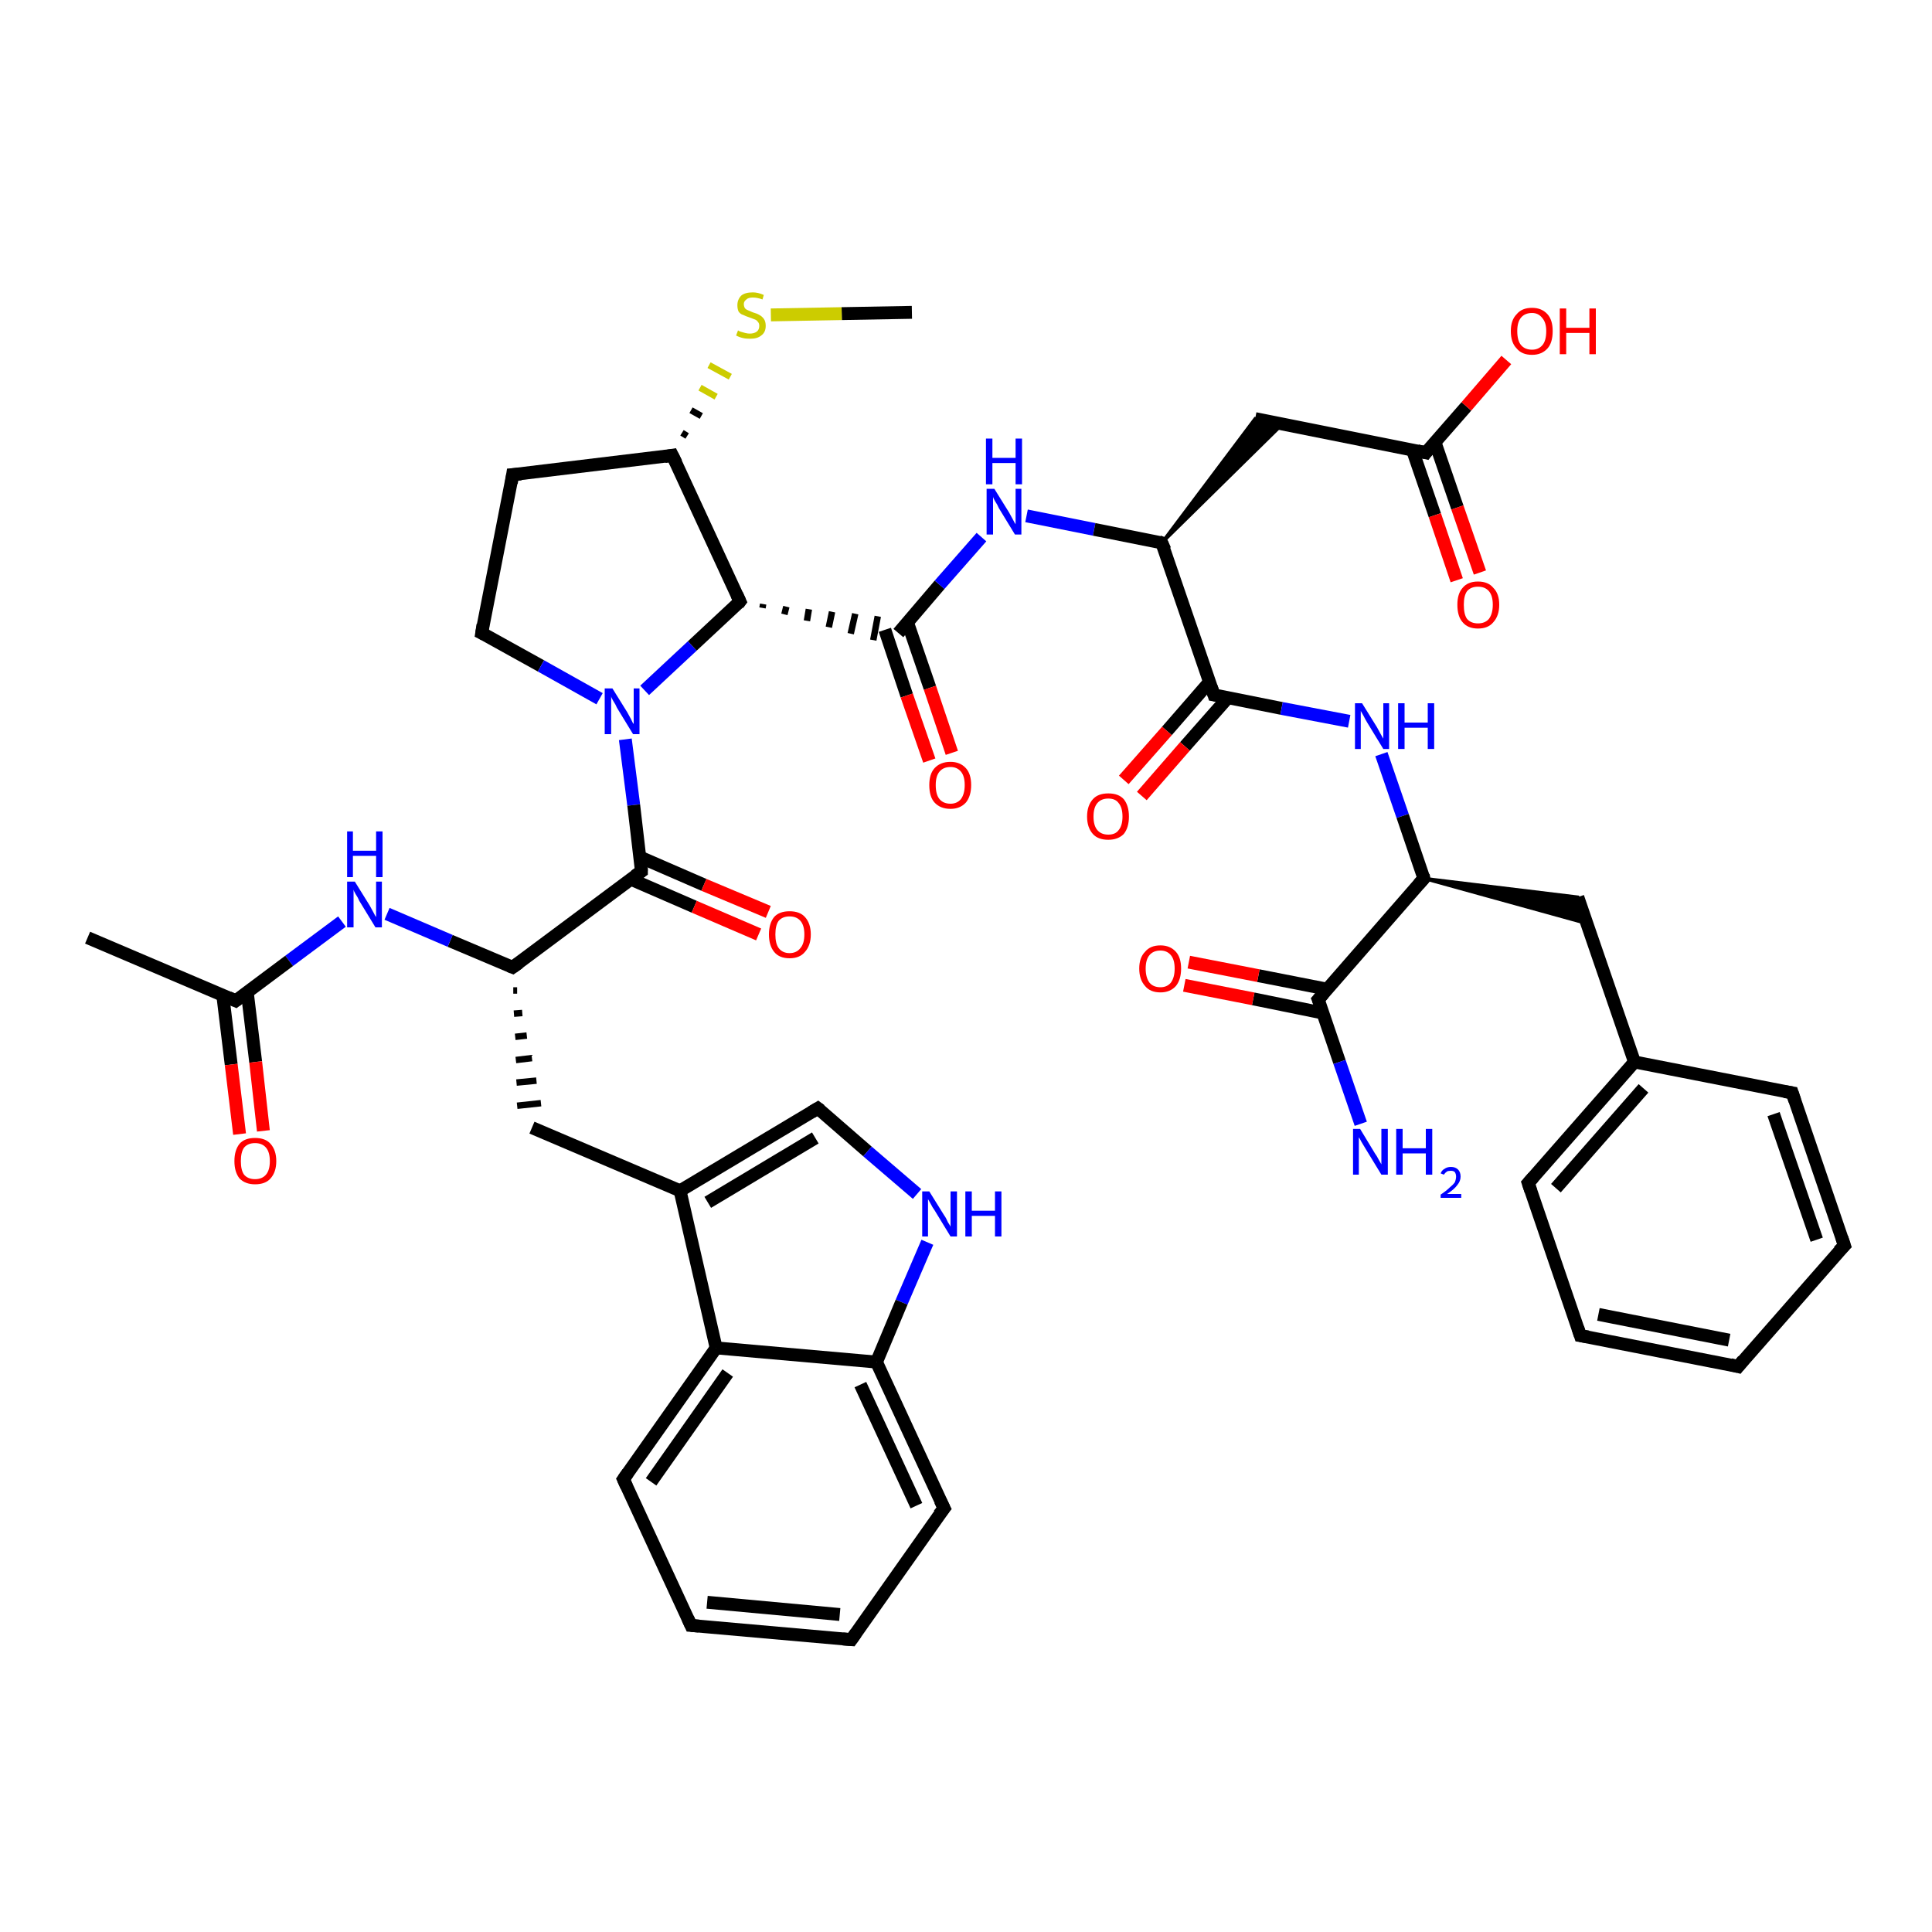 <?xml version='1.0' encoding='iso-8859-1'?>
<svg version='1.1' baseProfile='full'
              xmlns='http://www.w3.org/2000/svg'
                      xmlns:rdkit='http://www.rdkit.org/xml'
                      xmlns:xlink='http://www.w3.org/1999/xlink'
                  xml:space='preserve'
width='300px' height='300px' viewBox='0 0 300 300'>
<!-- END OF HEADER -->
<rect style='opacity:1.0;fill:#FFFFFF;stroke:none' width='300.0' height='300.0' x='0.0' y='0.0'> </rect>
<path class='bond-0 atom-0 atom-1' d='M 141.6,48.5 L 130.7,48.7' style='fill:none;fill-rule:evenodd;stroke:#000000;stroke-width:2.0px;stroke-linecap:butt;stroke-linejoin:miter;stroke-opacity:1' />
<path class='bond-0 atom-0 atom-1' d='M 130.7,48.7 L 119.7,48.9' style='fill:none;fill-rule:evenodd;stroke:#CCCC00;stroke-width:2.0px;stroke-linecap:butt;stroke-linejoin:miter;stroke-opacity:1' />
<path class='bond-1 atom-2 atom-1' d='M 106.7,67.7 L 105.9,67.2' style='fill:none;fill-rule:evenodd;stroke:#000000;stroke-width:1.0px;stroke-linecap:butt;stroke-linejoin:miter;stroke-opacity:1' />
<path class='bond-1 atom-2 atom-1' d='M 108.9,64.6 L 107.3,63.7' style='fill:none;fill-rule:evenodd;stroke:#000000;stroke-width:1.0px;stroke-linecap:butt;stroke-linejoin:miter;stroke-opacity:1' />
<path class='bond-1 atom-2 atom-1' d='M 111.2,61.6 L 108.7,60.2' style='fill:none;fill-rule:evenodd;stroke:#CCCC00;stroke-width:1.0px;stroke-linecap:butt;stroke-linejoin:miter;stroke-opacity:1' />
<path class='bond-1 atom-2 atom-1' d='M 113.4,58.5 L 110.1,56.7' style='fill:none;fill-rule:evenodd;stroke:#CCCC00;stroke-width:1.0px;stroke-linecap:butt;stroke-linejoin:miter;stroke-opacity:1' />
<path class='bond-2 atom-2 atom-3' d='M 104.4,70.7 L 79.6,73.7' style='fill:none;fill-rule:evenodd;stroke:#000000;stroke-width:2.0px;stroke-linecap:butt;stroke-linejoin:miter;stroke-opacity:1' />
<path class='bond-3 atom-3 atom-4' d='M 79.6,73.7 L 74.8,98.3' style='fill:none;fill-rule:evenodd;stroke:#000000;stroke-width:2.0px;stroke-linecap:butt;stroke-linejoin:miter;stroke-opacity:1' />
<path class='bond-4 atom-4 atom-5' d='M 74.8,98.3 L 84.0,103.4' style='fill:none;fill-rule:evenodd;stroke:#000000;stroke-width:2.0px;stroke-linecap:butt;stroke-linejoin:miter;stroke-opacity:1' />
<path class='bond-4 atom-4 atom-5' d='M 84.0,103.4 L 93.1,108.5' style='fill:none;fill-rule:evenodd;stroke:#0000FF;stroke-width:2.0px;stroke-linecap:butt;stroke-linejoin:miter;stroke-opacity:1' />
<path class='bond-5 atom-5 atom-6' d='M 100.1,107.2 L 107.5,100.3' style='fill:none;fill-rule:evenodd;stroke:#0000FF;stroke-width:2.0px;stroke-linecap:butt;stroke-linejoin:miter;stroke-opacity:1' />
<path class='bond-5 atom-5 atom-6' d='M 107.5,100.3 L 114.9,93.4' style='fill:none;fill-rule:evenodd;stroke:#000000;stroke-width:2.0px;stroke-linecap:butt;stroke-linejoin:miter;stroke-opacity:1' />
<path class='bond-6 atom-6 atom-7' d='M 118.4,94.4 L 118.5,93.8' style='fill:none;fill-rule:evenodd;stroke:#000000;stroke-width:1.0px;stroke-linecap:butt;stroke-linejoin:miter;stroke-opacity:1' />
<path class='bond-6 atom-6 atom-7' d='M 121.8,95.4 L 122.1,94.2' style='fill:none;fill-rule:evenodd;stroke:#000000;stroke-width:1.0px;stroke-linecap:butt;stroke-linejoin:miter;stroke-opacity:1' />
<path class='bond-6 atom-6 atom-7' d='M 125.3,96.4 L 125.6,94.6' style='fill:none;fill-rule:evenodd;stroke:#000000;stroke-width:1.0px;stroke-linecap:butt;stroke-linejoin:miter;stroke-opacity:1' />
<path class='bond-6 atom-6 atom-7' d='M 128.7,97.4 L 129.2,95.0' style='fill:none;fill-rule:evenodd;stroke:#000000;stroke-width:1.0px;stroke-linecap:butt;stroke-linejoin:miter;stroke-opacity:1' />
<path class='bond-6 atom-6 atom-7' d='M 132.1,98.4 L 132.8,95.3' style='fill:none;fill-rule:evenodd;stroke:#000000;stroke-width:1.0px;stroke-linecap:butt;stroke-linejoin:miter;stroke-opacity:1' />
<path class='bond-6 atom-6 atom-7' d='M 135.6,99.4 L 136.3,95.7' style='fill:none;fill-rule:evenodd;stroke:#000000;stroke-width:1.0px;stroke-linecap:butt;stroke-linejoin:miter;stroke-opacity:1' />
<path class='bond-7 atom-7 atom-8' d='M 137.4,97.8 L 140.8,108.0' style='fill:none;fill-rule:evenodd;stroke:#000000;stroke-width:2.0px;stroke-linecap:butt;stroke-linejoin:miter;stroke-opacity:1' />
<path class='bond-7 atom-7 atom-8' d='M 140.8,108.0 L 144.3,118.1' style='fill:none;fill-rule:evenodd;stroke:#FF0000;stroke-width:2.0px;stroke-linecap:butt;stroke-linejoin:miter;stroke-opacity:1' />
<path class='bond-7 atom-7 atom-8' d='M 140.9,96.6 L 144.4,106.8' style='fill:none;fill-rule:evenodd;stroke:#000000;stroke-width:2.0px;stroke-linecap:butt;stroke-linejoin:miter;stroke-opacity:1' />
<path class='bond-7 atom-7 atom-8' d='M 144.4,106.8 L 147.8,116.9' style='fill:none;fill-rule:evenodd;stroke:#FF0000;stroke-width:2.0px;stroke-linecap:butt;stroke-linejoin:miter;stroke-opacity:1' />
<path class='bond-8 atom-7 atom-9' d='M 139.5,98.3 L 145.9,90.8' style='fill:none;fill-rule:evenodd;stroke:#000000;stroke-width:2.0px;stroke-linecap:butt;stroke-linejoin:miter;stroke-opacity:1' />
<path class='bond-8 atom-7 atom-9' d='M 145.9,90.8 L 152.4,83.4' style='fill:none;fill-rule:evenodd;stroke:#0000FF;stroke-width:2.0px;stroke-linecap:butt;stroke-linejoin:miter;stroke-opacity:1' />
<path class='bond-9 atom-9 atom-10' d='M 159.4,80.1 L 169.9,82.2' style='fill:none;fill-rule:evenodd;stroke:#0000FF;stroke-width:2.0px;stroke-linecap:butt;stroke-linejoin:miter;stroke-opacity:1' />
<path class='bond-9 atom-9 atom-10' d='M 169.9,82.2 L 180.4,84.3' style='fill:none;fill-rule:evenodd;stroke:#000000;stroke-width:2.0px;stroke-linecap:butt;stroke-linejoin:miter;stroke-opacity:1' />
<path class='bond-10 atom-10 atom-11' d='M 180.4,84.3 L 194.9,65.0 L 199.1,65.9 Z' style='fill:#000000;fill-rule:evenodd;fill-opacity:1;stroke:#000000;stroke-width:0.5px;stroke-linecap:butt;stroke-linejoin:miter;stroke-opacity:1;' />
<path class='bond-11 atom-11 atom-12' d='M 194.9,65.0 L 221.4,70.3' style='fill:none;fill-rule:evenodd;stroke:#000000;stroke-width:2.0px;stroke-linecap:butt;stroke-linejoin:miter;stroke-opacity:1' />
<path class='bond-12 atom-12 atom-13' d='M 221.4,70.3 L 227.7,63.1' style='fill:none;fill-rule:evenodd;stroke:#000000;stroke-width:2.0px;stroke-linecap:butt;stroke-linejoin:miter;stroke-opacity:1' />
<path class='bond-12 atom-12 atom-13' d='M 227.7,63.1 L 233.9,55.9' style='fill:none;fill-rule:evenodd;stroke:#FF0000;stroke-width:2.0px;stroke-linecap:butt;stroke-linejoin:miter;stroke-opacity:1' />
<path class='bond-13 atom-12 atom-14' d='M 219.3,69.8 L 222.8,80.0' style='fill:none;fill-rule:evenodd;stroke:#000000;stroke-width:2.0px;stroke-linecap:butt;stroke-linejoin:miter;stroke-opacity:1' />
<path class='bond-13 atom-12 atom-14' d='M 222.8,80.0 L 226.2,90.1' style='fill:none;fill-rule:evenodd;stroke:#FF0000;stroke-width:2.0px;stroke-linecap:butt;stroke-linejoin:miter;stroke-opacity:1' />
<path class='bond-13 atom-12 atom-14' d='M 222.8,68.6 L 226.3,78.8' style='fill:none;fill-rule:evenodd;stroke:#000000;stroke-width:2.0px;stroke-linecap:butt;stroke-linejoin:miter;stroke-opacity:1' />
<path class='bond-13 atom-12 atom-14' d='M 226.3,78.8 L 229.8,88.9' style='fill:none;fill-rule:evenodd;stroke:#FF0000;stroke-width:2.0px;stroke-linecap:butt;stroke-linejoin:miter;stroke-opacity:1' />
<path class='bond-14 atom-10 atom-15' d='M 180.4,84.3 L 188.5,107.9' style='fill:none;fill-rule:evenodd;stroke:#000000;stroke-width:2.0px;stroke-linecap:butt;stroke-linejoin:miter;stroke-opacity:1' />
<path class='bond-15 atom-15 atom-16' d='M 187.8,105.9 L 181.2,113.5' style='fill:none;fill-rule:evenodd;stroke:#000000;stroke-width:2.0px;stroke-linecap:butt;stroke-linejoin:miter;stroke-opacity:1' />
<path class='bond-15 atom-15 atom-16' d='M 181.2,113.5 L 174.5,121.1' style='fill:none;fill-rule:evenodd;stroke:#FF0000;stroke-width:2.0px;stroke-linecap:butt;stroke-linejoin:miter;stroke-opacity:1' />
<path class='bond-15 atom-15 atom-16' d='M 190.7,108.3 L 184.0,115.9' style='fill:none;fill-rule:evenodd;stroke:#000000;stroke-width:2.0px;stroke-linecap:butt;stroke-linejoin:miter;stroke-opacity:1' />
<path class='bond-15 atom-15 atom-16' d='M 184.0,115.9 L 177.3,123.6' style='fill:none;fill-rule:evenodd;stroke:#FF0000;stroke-width:2.0px;stroke-linecap:butt;stroke-linejoin:miter;stroke-opacity:1' />
<path class='bond-16 atom-15 atom-17' d='M 188.5,107.9 L 199.0,110.0' style='fill:none;fill-rule:evenodd;stroke:#000000;stroke-width:2.0px;stroke-linecap:butt;stroke-linejoin:miter;stroke-opacity:1' />
<path class='bond-16 atom-15 atom-17' d='M 199.0,110.0 L 209.5,112.0' style='fill:none;fill-rule:evenodd;stroke:#0000FF;stroke-width:2.0px;stroke-linecap:butt;stroke-linejoin:miter;stroke-opacity:1' />
<path class='bond-17 atom-17 atom-18' d='M 214.5,117.1 L 217.8,126.7' style='fill:none;fill-rule:evenodd;stroke:#0000FF;stroke-width:2.0px;stroke-linecap:butt;stroke-linejoin:miter;stroke-opacity:1' />
<path class='bond-17 atom-17 atom-18' d='M 217.8,126.7 L 221.1,136.4' style='fill:none;fill-rule:evenodd;stroke:#000000;stroke-width:2.0px;stroke-linecap:butt;stroke-linejoin:miter;stroke-opacity:1' />
<path class='bond-18 atom-18 atom-19' d='M 221.1,136.4 L 245.0,139.3 L 246.4,143.4 Z' style='fill:#000000;fill-rule:evenodd;fill-opacity:1;stroke:#000000;stroke-width:0.5px;stroke-linecap:butt;stroke-linejoin:miter;stroke-opacity:1;' />
<path class='bond-19 atom-19 atom-20' d='M 245.0,139.3 L 253.8,164.9' style='fill:none;fill-rule:evenodd;stroke:#000000;stroke-width:2.0px;stroke-linecap:butt;stroke-linejoin:miter;stroke-opacity:1' />
<path class='bond-20 atom-20 atom-21' d='M 253.8,164.9 L 237.3,183.7' style='fill:none;fill-rule:evenodd;stroke:#000000;stroke-width:2.0px;stroke-linecap:butt;stroke-linejoin:miter;stroke-opacity:1' />
<path class='bond-20 atom-20 atom-21' d='M 255.2,169.0 L 241.6,184.5' style='fill:none;fill-rule:evenodd;stroke:#000000;stroke-width:2.0px;stroke-linecap:butt;stroke-linejoin:miter;stroke-opacity:1' />
<path class='bond-21 atom-21 atom-22' d='M 237.3,183.7 L 245.4,207.4' style='fill:none;fill-rule:evenodd;stroke:#000000;stroke-width:2.0px;stroke-linecap:butt;stroke-linejoin:miter;stroke-opacity:1' />
<path class='bond-22 atom-22 atom-23' d='M 245.4,207.4 L 269.9,212.2' style='fill:none;fill-rule:evenodd;stroke:#000000;stroke-width:2.0px;stroke-linecap:butt;stroke-linejoin:miter;stroke-opacity:1' />
<path class='bond-22 atom-22 atom-23' d='M 248.2,204.1 L 268.5,208.1' style='fill:none;fill-rule:evenodd;stroke:#000000;stroke-width:2.0px;stroke-linecap:butt;stroke-linejoin:miter;stroke-opacity:1' />
<path class='bond-23 atom-23 atom-24' d='M 269.9,212.2 L 286.4,193.4' style='fill:none;fill-rule:evenodd;stroke:#000000;stroke-width:2.0px;stroke-linecap:butt;stroke-linejoin:miter;stroke-opacity:1' />
<path class='bond-24 atom-24 atom-25' d='M 286.4,193.4 L 278.3,169.7' style='fill:none;fill-rule:evenodd;stroke:#000000;stroke-width:2.0px;stroke-linecap:butt;stroke-linejoin:miter;stroke-opacity:1' />
<path class='bond-24 atom-24 atom-25' d='M 282.1,192.5 L 275.4,173.0' style='fill:none;fill-rule:evenodd;stroke:#000000;stroke-width:2.0px;stroke-linecap:butt;stroke-linejoin:miter;stroke-opacity:1' />
<path class='bond-25 atom-18 atom-26' d='M 221.1,136.4 L 204.7,155.2' style='fill:none;fill-rule:evenodd;stroke:#000000;stroke-width:2.0px;stroke-linecap:butt;stroke-linejoin:miter;stroke-opacity:1' />
<path class='bond-26 atom-26 atom-27' d='M 204.7,155.2 L 208.0,164.9' style='fill:none;fill-rule:evenodd;stroke:#000000;stroke-width:2.0px;stroke-linecap:butt;stroke-linejoin:miter;stroke-opacity:1' />
<path class='bond-26 atom-26 atom-27' d='M 208.0,164.9 L 211.3,174.5' style='fill:none;fill-rule:evenodd;stroke:#0000FF;stroke-width:2.0px;stroke-linecap:butt;stroke-linejoin:miter;stroke-opacity:1' />
<path class='bond-27 atom-26 atom-28' d='M 206.1,153.6 L 195.4,151.5' style='fill:none;fill-rule:evenodd;stroke:#000000;stroke-width:2.0px;stroke-linecap:butt;stroke-linejoin:miter;stroke-opacity:1' />
<path class='bond-27 atom-26 atom-28' d='M 195.4,151.5 L 184.6,149.4' style='fill:none;fill-rule:evenodd;stroke:#FF0000;stroke-width:2.0px;stroke-linecap:butt;stroke-linejoin:miter;stroke-opacity:1' />
<path class='bond-27 atom-26 atom-28' d='M 205.4,157.3 L 194.6,155.1' style='fill:none;fill-rule:evenodd;stroke:#000000;stroke-width:2.0px;stroke-linecap:butt;stroke-linejoin:miter;stroke-opacity:1' />
<path class='bond-27 atom-26 atom-28' d='M 194.6,155.1 L 183.9,153.0' style='fill:none;fill-rule:evenodd;stroke:#FF0000;stroke-width:2.0px;stroke-linecap:butt;stroke-linejoin:miter;stroke-opacity:1' />
<path class='bond-28 atom-5 atom-29' d='M 97.1,114.8 L 98.4,125.0' style='fill:none;fill-rule:evenodd;stroke:#0000FF;stroke-width:2.0px;stroke-linecap:butt;stroke-linejoin:miter;stroke-opacity:1' />
<path class='bond-28 atom-5 atom-29' d='M 98.4,125.0 L 99.6,135.3' style='fill:none;fill-rule:evenodd;stroke:#000000;stroke-width:2.0px;stroke-linecap:butt;stroke-linejoin:miter;stroke-opacity:1' />
<path class='bond-29 atom-29 atom-30' d='M 97.9,136.5 L 107.8,140.8' style='fill:none;fill-rule:evenodd;stroke:#000000;stroke-width:2.0px;stroke-linecap:butt;stroke-linejoin:miter;stroke-opacity:1' />
<path class='bond-29 atom-29 atom-30' d='M 107.8,140.8 L 117.8,145.1' style='fill:none;fill-rule:evenodd;stroke:#FF0000;stroke-width:2.0px;stroke-linecap:butt;stroke-linejoin:miter;stroke-opacity:1' />
<path class='bond-29 atom-29 atom-30' d='M 99.4,133.1 L 109.3,137.4' style='fill:none;fill-rule:evenodd;stroke:#000000;stroke-width:2.0px;stroke-linecap:butt;stroke-linejoin:miter;stroke-opacity:1' />
<path class='bond-29 atom-29 atom-30' d='M 109.3,137.4 L 119.3,141.6' style='fill:none;fill-rule:evenodd;stroke:#FF0000;stroke-width:2.0px;stroke-linecap:butt;stroke-linejoin:miter;stroke-opacity:1' />
<path class='bond-30 atom-29 atom-31' d='M 99.6,135.3 L 79.6,150.2' style='fill:none;fill-rule:evenodd;stroke:#000000;stroke-width:2.0px;stroke-linecap:butt;stroke-linejoin:miter;stroke-opacity:1' />
<path class='bond-31 atom-31 atom-32' d='M 79.7,153.8 L 80.3,153.8' style='fill:none;fill-rule:evenodd;stroke:#000000;stroke-width:1.0px;stroke-linecap:butt;stroke-linejoin:miter;stroke-opacity:1' />
<path class='bond-31 atom-31 atom-32' d='M 79.8,157.4 L 81.1,157.3' style='fill:none;fill-rule:evenodd;stroke:#000000;stroke-width:1.0px;stroke-linecap:butt;stroke-linejoin:miter;stroke-opacity:1' />
<path class='bond-31 atom-31 atom-32' d='M 80.0,161.0 L 81.8,160.8' style='fill:none;fill-rule:evenodd;stroke:#000000;stroke-width:1.0px;stroke-linecap:butt;stroke-linejoin:miter;stroke-opacity:1' />
<path class='bond-31 atom-31 atom-32' d='M 80.1,164.6 L 82.6,164.3' style='fill:none;fill-rule:evenodd;stroke:#000000;stroke-width:1.0px;stroke-linecap:butt;stroke-linejoin:miter;stroke-opacity:1' />
<path class='bond-31 atom-31 atom-32' d='M 80.2,168.1 L 83.3,167.8' style='fill:none;fill-rule:evenodd;stroke:#000000;stroke-width:1.0px;stroke-linecap:butt;stroke-linejoin:miter;stroke-opacity:1' />
<path class='bond-31 atom-31 atom-32' d='M 80.3,171.7 L 84.0,171.3' style='fill:none;fill-rule:evenodd;stroke:#000000;stroke-width:1.0px;stroke-linecap:butt;stroke-linejoin:miter;stroke-opacity:1' />
<path class='bond-32 atom-32 atom-33' d='M 82.6,175.1 L 105.6,184.9' style='fill:none;fill-rule:evenodd;stroke:#000000;stroke-width:2.0px;stroke-linecap:butt;stroke-linejoin:miter;stroke-opacity:1' />
<path class='bond-33 atom-33 atom-34' d='M 105.6,184.9 L 127.0,172.1' style='fill:none;fill-rule:evenodd;stroke:#000000;stroke-width:2.0px;stroke-linecap:butt;stroke-linejoin:miter;stroke-opacity:1' />
<path class='bond-33 atom-33 atom-34' d='M 109.9,186.7 L 126.6,176.7' style='fill:none;fill-rule:evenodd;stroke:#000000;stroke-width:2.0px;stroke-linecap:butt;stroke-linejoin:miter;stroke-opacity:1' />
<path class='bond-34 atom-34 atom-35' d='M 127.0,172.1 L 134.7,178.8' style='fill:none;fill-rule:evenodd;stroke:#000000;stroke-width:2.0px;stroke-linecap:butt;stroke-linejoin:miter;stroke-opacity:1' />
<path class='bond-34 atom-34 atom-35' d='M 134.7,178.8 L 142.4,185.4' style='fill:none;fill-rule:evenodd;stroke:#0000FF;stroke-width:2.0px;stroke-linecap:butt;stroke-linejoin:miter;stroke-opacity:1' />
<path class='bond-35 atom-35 atom-36' d='M 144.0,192.9 L 140.0,202.2' style='fill:none;fill-rule:evenodd;stroke:#0000FF;stroke-width:2.0px;stroke-linecap:butt;stroke-linejoin:miter;stroke-opacity:1' />
<path class='bond-35 atom-35 atom-36' d='M 140.0,202.2 L 136.1,211.5' style='fill:none;fill-rule:evenodd;stroke:#000000;stroke-width:2.0px;stroke-linecap:butt;stroke-linejoin:miter;stroke-opacity:1' />
<path class='bond-36 atom-36 atom-37' d='M 136.1,211.5 L 146.6,234.2' style='fill:none;fill-rule:evenodd;stroke:#000000;stroke-width:2.0px;stroke-linecap:butt;stroke-linejoin:miter;stroke-opacity:1' />
<path class='bond-36 atom-36 atom-37' d='M 133.6,215.0 L 142.3,233.8' style='fill:none;fill-rule:evenodd;stroke:#000000;stroke-width:2.0px;stroke-linecap:butt;stroke-linejoin:miter;stroke-opacity:1' />
<path class='bond-37 atom-37 atom-38' d='M 146.6,234.2 L 132.2,254.6' style='fill:none;fill-rule:evenodd;stroke:#000000;stroke-width:2.0px;stroke-linecap:butt;stroke-linejoin:miter;stroke-opacity:1' />
<path class='bond-38 atom-38 atom-39' d='M 132.2,254.6 L 107.3,252.4' style='fill:none;fill-rule:evenodd;stroke:#000000;stroke-width:2.0px;stroke-linecap:butt;stroke-linejoin:miter;stroke-opacity:1' />
<path class='bond-38 atom-38 atom-39' d='M 130.4,250.7 L 109.8,248.8' style='fill:none;fill-rule:evenodd;stroke:#000000;stroke-width:2.0px;stroke-linecap:butt;stroke-linejoin:miter;stroke-opacity:1' />
<path class='bond-39 atom-39 atom-40' d='M 107.3,252.4 L 96.8,229.7' style='fill:none;fill-rule:evenodd;stroke:#000000;stroke-width:2.0px;stroke-linecap:butt;stroke-linejoin:miter;stroke-opacity:1' />
<path class='bond-40 atom-40 atom-41' d='M 96.8,229.7 L 111.2,209.3' style='fill:none;fill-rule:evenodd;stroke:#000000;stroke-width:2.0px;stroke-linecap:butt;stroke-linejoin:miter;stroke-opacity:1' />
<path class='bond-40 atom-40 atom-41' d='M 101.1,230.1 L 113.0,213.2' style='fill:none;fill-rule:evenodd;stroke:#000000;stroke-width:2.0px;stroke-linecap:butt;stroke-linejoin:miter;stroke-opacity:1' />
<path class='bond-41 atom-31 atom-42' d='M 79.6,150.2 L 69.9,146.1' style='fill:none;fill-rule:evenodd;stroke:#000000;stroke-width:2.0px;stroke-linecap:butt;stroke-linejoin:miter;stroke-opacity:1' />
<path class='bond-41 atom-31 atom-42' d='M 69.9,146.1 L 60.1,141.9' style='fill:none;fill-rule:evenodd;stroke:#0000FF;stroke-width:2.0px;stroke-linecap:butt;stroke-linejoin:miter;stroke-opacity:1' />
<path class='bond-42 atom-42 atom-43' d='M 53.1,143.1 L 44.9,149.2' style='fill:none;fill-rule:evenodd;stroke:#0000FF;stroke-width:2.0px;stroke-linecap:butt;stroke-linejoin:miter;stroke-opacity:1' />
<path class='bond-42 atom-42 atom-43' d='M 44.9,149.2 L 36.6,155.4' style='fill:none;fill-rule:evenodd;stroke:#000000;stroke-width:2.0px;stroke-linecap:butt;stroke-linejoin:miter;stroke-opacity:1' />
<path class='bond-43 atom-43 atom-44' d='M 36.6,155.4 L 13.6,145.6' style='fill:none;fill-rule:evenodd;stroke:#000000;stroke-width:2.0px;stroke-linecap:butt;stroke-linejoin:miter;stroke-opacity:1' />
<path class='bond-44 atom-43 atom-45' d='M 34.6,154.6 L 35.9,165.3' style='fill:none;fill-rule:evenodd;stroke:#000000;stroke-width:2.0px;stroke-linecap:butt;stroke-linejoin:miter;stroke-opacity:1' />
<path class='bond-44 atom-43 atom-45' d='M 35.9,165.3 L 37.2,176.1' style='fill:none;fill-rule:evenodd;stroke:#FF0000;stroke-width:2.0px;stroke-linecap:butt;stroke-linejoin:miter;stroke-opacity:1' />
<path class='bond-44 atom-43 atom-45' d='M 38.4,154.1 L 39.7,164.9' style='fill:none;fill-rule:evenodd;stroke:#000000;stroke-width:2.0px;stroke-linecap:butt;stroke-linejoin:miter;stroke-opacity:1' />
<path class='bond-44 atom-43 atom-45' d='M 39.7,164.9 L 40.9,175.6' style='fill:none;fill-rule:evenodd;stroke:#FF0000;stroke-width:2.0px;stroke-linecap:butt;stroke-linejoin:miter;stroke-opacity:1' />
<path class='bond-45 atom-6 atom-2' d='M 114.9,93.4 L 104.4,70.7' style='fill:none;fill-rule:evenodd;stroke:#000000;stroke-width:2.0px;stroke-linecap:butt;stroke-linejoin:miter;stroke-opacity:1' />
<path class='bond-46 atom-25 atom-20' d='M 278.3,169.7 L 253.8,164.9' style='fill:none;fill-rule:evenodd;stroke:#000000;stroke-width:2.0px;stroke-linecap:butt;stroke-linejoin:miter;stroke-opacity:1' />
<path class='bond-47 atom-41 atom-33' d='M 111.2,209.3 L 105.6,184.9' style='fill:none;fill-rule:evenodd;stroke:#000000;stroke-width:2.0px;stroke-linecap:butt;stroke-linejoin:miter;stroke-opacity:1' />
<path class='bond-48 atom-41 atom-36' d='M 111.2,209.3 L 136.1,211.5' style='fill:none;fill-rule:evenodd;stroke:#000000;stroke-width:2.0px;stroke-linecap:butt;stroke-linejoin:miter;stroke-opacity:1' />
<path d='M 103.2,70.9 L 104.4,70.7 L 105.0,71.9' style='fill:none;stroke:#000000;stroke-width:2.0px;stroke-linecap:butt;stroke-linejoin:miter;stroke-opacity:1;' />
<path d='M 80.9,73.6 L 79.6,73.7 L 79.4,75.0' style='fill:none;stroke:#000000;stroke-width:2.0px;stroke-linecap:butt;stroke-linejoin:miter;stroke-opacity:1;' />
<path d='M 75.0,97.0 L 74.8,98.3 L 75.2,98.5' style='fill:none;stroke:#000000;stroke-width:2.0px;stroke-linecap:butt;stroke-linejoin:miter;stroke-opacity:1;' />
<path d='M 114.6,93.8 L 114.9,93.4 L 114.4,92.3' style='fill:none;stroke:#000000;stroke-width:2.0px;stroke-linecap:butt;stroke-linejoin:miter;stroke-opacity:1;' />
<path d='M 179.9,84.1 L 180.4,84.3 L 180.9,85.4' style='fill:none;stroke:#000000;stroke-width:2.0px;stroke-linecap:butt;stroke-linejoin:miter;stroke-opacity:1;' />
<path d='M 220.1,70.0 L 221.4,70.3 L 221.7,69.9' style='fill:none;stroke:#000000;stroke-width:2.0px;stroke-linecap:butt;stroke-linejoin:miter;stroke-opacity:1;' />
<path d='M 188.1,106.7 L 188.5,107.9 L 189.1,108.0' style='fill:none;stroke:#000000;stroke-width:2.0px;stroke-linecap:butt;stroke-linejoin:miter;stroke-opacity:1;' />
<path d='M 221.0,135.9 L 221.1,136.4 L 220.3,137.3' style='fill:none;stroke:#000000;stroke-width:2.0px;stroke-linecap:butt;stroke-linejoin:miter;stroke-opacity:1;' />
<path d='M 238.1,182.8 L 237.3,183.7 L 237.7,184.9' style='fill:none;stroke:#000000;stroke-width:2.0px;stroke-linecap:butt;stroke-linejoin:miter;stroke-opacity:1;' />
<path d='M 245.0,206.2 L 245.4,207.4 L 246.6,207.6' style='fill:none;stroke:#000000;stroke-width:2.0px;stroke-linecap:butt;stroke-linejoin:miter;stroke-opacity:1;' />
<path d='M 268.7,211.9 L 269.9,212.2 L 270.7,211.2' style='fill:none;stroke:#000000;stroke-width:2.0px;stroke-linecap:butt;stroke-linejoin:miter;stroke-opacity:1;' />
<path d='M 285.5,194.3 L 286.4,193.4 L 286.0,192.2' style='fill:none;stroke:#000000;stroke-width:2.0px;stroke-linecap:butt;stroke-linejoin:miter;stroke-opacity:1;' />
<path d='M 278.7,170.9 L 278.3,169.7 L 277.1,169.5' style='fill:none;stroke:#000000;stroke-width:2.0px;stroke-linecap:butt;stroke-linejoin:miter;stroke-opacity:1;' />
<path d='M 205.5,154.3 L 204.7,155.2 L 204.9,155.7' style='fill:none;stroke:#000000;stroke-width:2.0px;stroke-linecap:butt;stroke-linejoin:miter;stroke-opacity:1;' />
<path d='M 99.6,134.7 L 99.6,135.3 L 98.6,136.0' style='fill:none;stroke:#000000;stroke-width:2.0px;stroke-linecap:butt;stroke-linejoin:miter;stroke-opacity:1;' />
<path d='M 80.6,149.5 L 79.6,150.2 L 79.1,150.0' style='fill:none;stroke:#000000;stroke-width:2.0px;stroke-linecap:butt;stroke-linejoin:miter;stroke-opacity:1;' />
<path d='M 126.0,172.7 L 127.0,172.1 L 127.4,172.4' style='fill:none;stroke:#000000;stroke-width:2.0px;stroke-linecap:butt;stroke-linejoin:miter;stroke-opacity:1;' />
<path d='M 146.0,233.0 L 146.6,234.2 L 145.8,235.2' style='fill:none;stroke:#000000;stroke-width:2.0px;stroke-linecap:butt;stroke-linejoin:miter;stroke-opacity:1;' />
<path d='M 132.9,253.6 L 132.2,254.6 L 130.9,254.5' style='fill:none;stroke:#000000;stroke-width:2.0px;stroke-linecap:butt;stroke-linejoin:miter;stroke-opacity:1;' />
<path d='M 108.5,252.5 L 107.3,252.4 L 106.8,251.3' style='fill:none;stroke:#000000;stroke-width:2.0px;stroke-linecap:butt;stroke-linejoin:miter;stroke-opacity:1;' />
<path d='M 97.3,230.8 L 96.8,229.7 L 97.5,228.7' style='fill:none;stroke:#000000;stroke-width:2.0px;stroke-linecap:butt;stroke-linejoin:miter;stroke-opacity:1;' />
<path d='M 37.0,155.1 L 36.6,155.4 L 35.5,154.9' style='fill:none;stroke:#000000;stroke-width:2.0px;stroke-linecap:butt;stroke-linejoin:miter;stroke-opacity:1;' />
<path class='atom-1' d='M 114.6 51.3
Q 114.7 51.4, 115.0 51.5
Q 115.3 51.6, 115.7 51.7
Q 116.1 51.8, 116.4 51.8
Q 117.1 51.8, 117.5 51.5
Q 117.9 51.2, 117.9 50.6
Q 117.9 50.2, 117.7 50.0
Q 117.5 49.7, 117.2 49.6
Q 116.9 49.5, 116.4 49.3
Q 115.8 49.1, 115.4 48.9
Q 115.0 48.8, 114.7 48.4
Q 114.5 48.0, 114.5 47.4
Q 114.5 46.5, 115.1 45.9
Q 115.7 45.4, 116.9 45.4
Q 117.7 45.4, 118.6 45.8
L 118.4 46.5
Q 117.6 46.2, 116.9 46.2
Q 116.2 46.2, 115.9 46.5
Q 115.5 46.8, 115.5 47.2
Q 115.5 47.6, 115.7 47.9
Q 115.9 48.1, 116.2 48.2
Q 116.4 48.3, 116.9 48.5
Q 117.6 48.7, 117.9 48.9
Q 118.3 49.1, 118.6 49.5
Q 118.9 49.9, 118.9 50.6
Q 118.9 51.6, 118.2 52.1
Q 117.6 52.6, 116.5 52.6
Q 115.8 52.6, 115.4 52.5
Q 114.9 52.4, 114.3 52.1
L 114.6 51.3
' fill='#CCCC00'/>
<path class='atom-5' d='M 95.1 106.9
L 97.4 110.6
Q 97.6 111.0, 98.0 111.7
Q 98.3 112.4, 98.4 112.4
L 98.4 106.9
L 99.3 106.9
L 99.3 114.0
L 98.3 114.0
L 95.8 109.9
Q 95.6 109.4, 95.2 108.8
Q 94.9 108.3, 94.9 108.1
L 94.9 114.0
L 93.9 114.0
L 93.9 106.9
L 95.1 106.9
' fill='#0000FF'/>
<path class='atom-8' d='M 144.3 121.9
Q 144.3 120.2, 145.1 119.3
Q 146.0 118.3, 147.6 118.3
Q 149.1 118.3, 150.0 119.3
Q 150.8 120.2, 150.8 121.9
Q 150.8 123.6, 150.0 124.6
Q 149.1 125.6, 147.6 125.6
Q 146.0 125.6, 145.1 124.6
Q 144.3 123.7, 144.3 121.9
M 147.6 124.8
Q 148.6 124.8, 149.2 124.1
Q 149.8 123.3, 149.8 121.9
Q 149.8 120.5, 149.2 119.8
Q 148.6 119.1, 147.6 119.1
Q 146.5 119.1, 145.9 119.8
Q 145.3 120.5, 145.3 121.9
Q 145.3 123.4, 145.9 124.1
Q 146.5 124.8, 147.6 124.8
' fill='#FF0000'/>
<path class='atom-9' d='M 154.4 75.9
L 156.7 79.6
Q 156.9 80.0, 157.3 80.7
Q 157.6 81.3, 157.7 81.4
L 157.7 75.9
L 158.6 75.9
L 158.6 83.0
L 157.6 83.0
L 155.1 78.9
Q 154.9 78.4, 154.5 77.8
Q 154.2 77.3, 154.2 77.1
L 154.2 83.0
L 153.2 83.0
L 153.2 75.9
L 154.4 75.9
' fill='#0000FF'/>
<path class='atom-9' d='M 153.1 68.1
L 154.1 68.1
L 154.1 71.1
L 157.7 71.1
L 157.7 68.1
L 158.7 68.1
L 158.7 75.2
L 157.7 75.2
L 157.7 71.9
L 154.1 71.9
L 154.1 75.2
L 153.1 75.2
L 153.1 68.1
' fill='#0000FF'/>
<path class='atom-13' d='M 234.6 51.4
Q 234.6 49.7, 235.5 48.8
Q 236.3 47.8, 237.9 47.8
Q 239.4 47.8, 240.3 48.8
Q 241.1 49.7, 241.1 51.4
Q 241.1 53.2, 240.3 54.1
Q 239.4 55.1, 237.9 55.1
Q 236.3 55.1, 235.5 54.1
Q 234.6 53.2, 234.6 51.4
M 237.9 54.3
Q 238.9 54.3, 239.5 53.6
Q 240.1 52.9, 240.1 51.4
Q 240.1 50.1, 239.5 49.4
Q 238.9 48.6, 237.9 48.6
Q 236.8 48.6, 236.2 49.3
Q 235.6 50.0, 235.6 51.4
Q 235.6 52.9, 236.2 53.6
Q 236.8 54.3, 237.9 54.3
' fill='#FF0000'/>
<path class='atom-13' d='M 242.2 47.9
L 243.2 47.9
L 243.2 50.9
L 246.8 50.9
L 246.8 47.9
L 247.8 47.9
L 247.8 55.0
L 246.8 55.0
L 246.8 51.7
L 243.2 51.7
L 243.2 55.0
L 242.2 55.0
L 242.2 47.9
' fill='#FF0000'/>
<path class='atom-14' d='M 226.3 93.9
Q 226.3 92.2, 227.1 91.3
Q 227.9 90.3, 229.5 90.3
Q 231.1 90.3, 231.9 91.3
Q 232.8 92.2, 232.8 93.9
Q 232.8 95.6, 231.9 96.6
Q 231.1 97.6, 229.5 97.6
Q 227.9 97.6, 227.1 96.6
Q 226.3 95.7, 226.3 93.9
M 229.5 96.8
Q 230.6 96.8, 231.2 96.1
Q 231.8 95.3, 231.8 93.9
Q 231.8 92.5, 231.2 91.8
Q 230.6 91.1, 229.5 91.1
Q 228.4 91.1, 227.8 91.8
Q 227.3 92.5, 227.3 93.9
Q 227.3 95.4, 227.8 96.1
Q 228.4 96.8, 229.5 96.8
' fill='#FF0000'/>
<path class='atom-16' d='M 168.8 126.8
Q 168.8 125.1, 169.7 124.1
Q 170.5 123.2, 172.1 123.2
Q 173.7 123.2, 174.5 124.1
Q 175.3 125.1, 175.3 126.8
Q 175.3 128.5, 174.5 129.5
Q 173.6 130.4, 172.1 130.4
Q 170.5 130.4, 169.7 129.5
Q 168.8 128.5, 168.8 126.8
M 172.1 129.6
Q 173.2 129.6, 173.7 128.9
Q 174.3 128.2, 174.3 126.8
Q 174.3 125.4, 173.7 124.7
Q 173.2 124.0, 172.1 124.0
Q 171.0 124.0, 170.4 124.7
Q 169.8 125.4, 169.8 126.8
Q 169.8 128.2, 170.4 128.9
Q 171.0 129.6, 172.1 129.6
' fill='#FF0000'/>
<path class='atom-17' d='M 211.5 109.2
L 213.8 112.9
Q 214.0 113.3, 214.4 114.0
Q 214.8 114.7, 214.8 114.7
L 214.8 109.2
L 215.7 109.2
L 215.7 116.3
L 214.8 116.3
L 212.3 112.2
Q 212.0 111.7, 211.7 111.1
Q 211.4 110.6, 211.3 110.4
L 211.3 116.3
L 210.4 116.3
L 210.4 109.2
L 211.5 109.2
' fill='#0000FF'/>
<path class='atom-17' d='M 217.1 109.2
L 218.1 109.2
L 218.1 112.2
L 221.7 112.2
L 221.7 109.2
L 222.7 109.2
L 222.7 116.3
L 221.7 116.3
L 221.7 113.0
L 218.1 113.0
L 218.1 116.3
L 217.1 116.3
L 217.1 109.2
' fill='#0000FF'/>
<path class='atom-27' d='M 211.2 175.3
L 213.5 179.1
Q 213.8 179.5, 214.1 180.1
Q 214.5 180.8, 214.5 180.8
L 214.5 175.3
L 215.5 175.3
L 215.5 182.4
L 214.5 182.4
L 212.0 178.3
Q 211.7 177.8, 211.4 177.3
Q 211.1 176.7, 211.0 176.6
L 211.0 182.4
L 210.1 182.4
L 210.1 175.3
L 211.2 175.3
' fill='#0000FF'/>
<path class='atom-27' d='M 216.8 175.3
L 217.8 175.3
L 217.8 178.3
L 221.4 178.3
L 221.4 175.3
L 222.4 175.3
L 222.4 182.4
L 221.4 182.4
L 221.4 179.1
L 217.8 179.1
L 217.8 182.4
L 216.8 182.4
L 216.8 175.3
' fill='#0000FF'/>
<path class='atom-27' d='M 223.7 182.2
Q 223.9 181.7, 224.3 181.5
Q 224.7 181.2, 225.3 181.2
Q 226.0 181.2, 226.4 181.6
Q 226.8 182.0, 226.8 182.7
Q 226.8 183.4, 226.3 184.0
Q 225.8 184.7, 224.7 185.4
L 226.9 185.4
L 226.9 186.0
L 223.7 186.0
L 223.7 185.5
Q 224.6 184.9, 225.1 184.4
Q 225.6 184.0, 225.9 183.6
Q 226.1 183.1, 226.1 182.7
Q 226.1 182.3, 225.9 182.0
Q 225.7 181.8, 225.3 181.8
Q 224.9 181.8, 224.7 181.9
Q 224.4 182.1, 224.2 182.4
L 223.7 182.2
' fill='#0000FF'/>
<path class='atom-28' d='M 176.9 150.4
Q 176.9 148.7, 177.8 147.8
Q 178.6 146.8, 180.2 146.8
Q 181.7 146.8, 182.6 147.8
Q 183.4 148.7, 183.4 150.4
Q 183.4 152.1, 182.6 153.1
Q 181.7 154.1, 180.2 154.1
Q 178.6 154.1, 177.8 153.1
Q 176.9 152.1, 176.9 150.4
M 180.2 153.3
Q 181.2 153.3, 181.8 152.6
Q 182.4 151.8, 182.4 150.4
Q 182.4 149.0, 181.8 148.3
Q 181.2 147.6, 180.2 147.6
Q 179.1 147.6, 178.5 148.3
Q 177.9 149.0, 177.9 150.4
Q 177.9 151.8, 178.5 152.6
Q 179.1 153.3, 180.2 153.3
' fill='#FF0000'/>
<path class='atom-30' d='M 119.4 145.1
Q 119.4 143.4, 120.2 142.4
Q 121.0 141.5, 122.6 141.5
Q 124.2 141.5, 125.0 142.4
Q 125.9 143.4, 125.9 145.1
Q 125.9 146.8, 125.0 147.8
Q 124.2 148.8, 122.6 148.8
Q 121.0 148.8, 120.2 147.8
Q 119.4 146.8, 119.4 145.1
M 122.6 148.0
Q 123.7 148.0, 124.3 147.2
Q 124.9 146.5, 124.9 145.1
Q 124.9 143.7, 124.3 143.0
Q 123.7 142.3, 122.6 142.3
Q 121.5 142.3, 120.9 143.0
Q 120.4 143.7, 120.4 145.1
Q 120.4 146.5, 120.9 147.2
Q 121.5 148.0, 122.6 148.0
' fill='#FF0000'/>
<path class='atom-35' d='M 144.3 185.0
L 146.6 188.7
Q 146.9 189.1, 147.2 189.8
Q 147.6 190.4, 147.6 190.5
L 147.6 185.0
L 148.6 185.0
L 148.6 192.0
L 147.6 192.0
L 145.1 187.9
Q 144.8 187.5, 144.5 186.9
Q 144.2 186.4, 144.1 186.2
L 144.1 192.0
L 143.2 192.0
L 143.2 185.0
L 144.3 185.0
' fill='#0000FF'/>
<path class='atom-35' d='M 149.9 185.0
L 150.9 185.0
L 150.9 188.0
L 154.5 188.0
L 154.5 185.0
L 155.5 185.0
L 155.5 192.0
L 154.5 192.0
L 154.5 188.8
L 150.9 188.8
L 150.9 192.0
L 149.9 192.0
L 149.9 185.0
' fill='#0000FF'/>
<path class='atom-42' d='M 55.1 136.9
L 57.4 140.6
Q 57.6 141.0, 58.0 141.7
Q 58.3 142.3, 58.4 142.4
L 58.4 136.9
L 59.3 136.9
L 59.3 144.0
L 58.3 144.0
L 55.8 139.9
Q 55.6 139.4, 55.2 138.8
Q 54.9 138.3, 54.9 138.1
L 54.9 144.0
L 53.9 144.0
L 53.9 136.9
L 55.1 136.9
' fill='#0000FF'/>
<path class='atom-42' d='M 53.9 129.1
L 54.8 129.1
L 54.8 132.1
L 58.4 132.1
L 58.4 129.1
L 59.4 129.1
L 59.4 136.2
L 58.4 136.2
L 58.4 132.9
L 54.8 132.9
L 54.8 136.2
L 53.9 136.2
L 53.9 129.1
' fill='#0000FF'/>
<path class='atom-45' d='M 36.4 180.3
Q 36.4 178.6, 37.2 177.6
Q 38.0 176.7, 39.6 176.7
Q 41.2 176.7, 42.0 177.6
Q 42.9 178.6, 42.9 180.3
Q 42.9 182.0, 42.0 183.0
Q 41.2 183.9, 39.6 183.9
Q 38.1 183.9, 37.2 183.0
Q 36.4 182.0, 36.4 180.3
M 39.6 183.1
Q 40.7 183.1, 41.3 182.4
Q 41.9 181.7, 41.9 180.3
Q 41.9 178.9, 41.3 178.2
Q 40.7 177.5, 39.6 177.5
Q 38.5 177.5, 37.9 178.2
Q 37.4 178.9, 37.4 180.3
Q 37.4 181.7, 37.9 182.4
Q 38.5 183.1, 39.6 183.1
' fill='#FF0000'/>
</svg>
